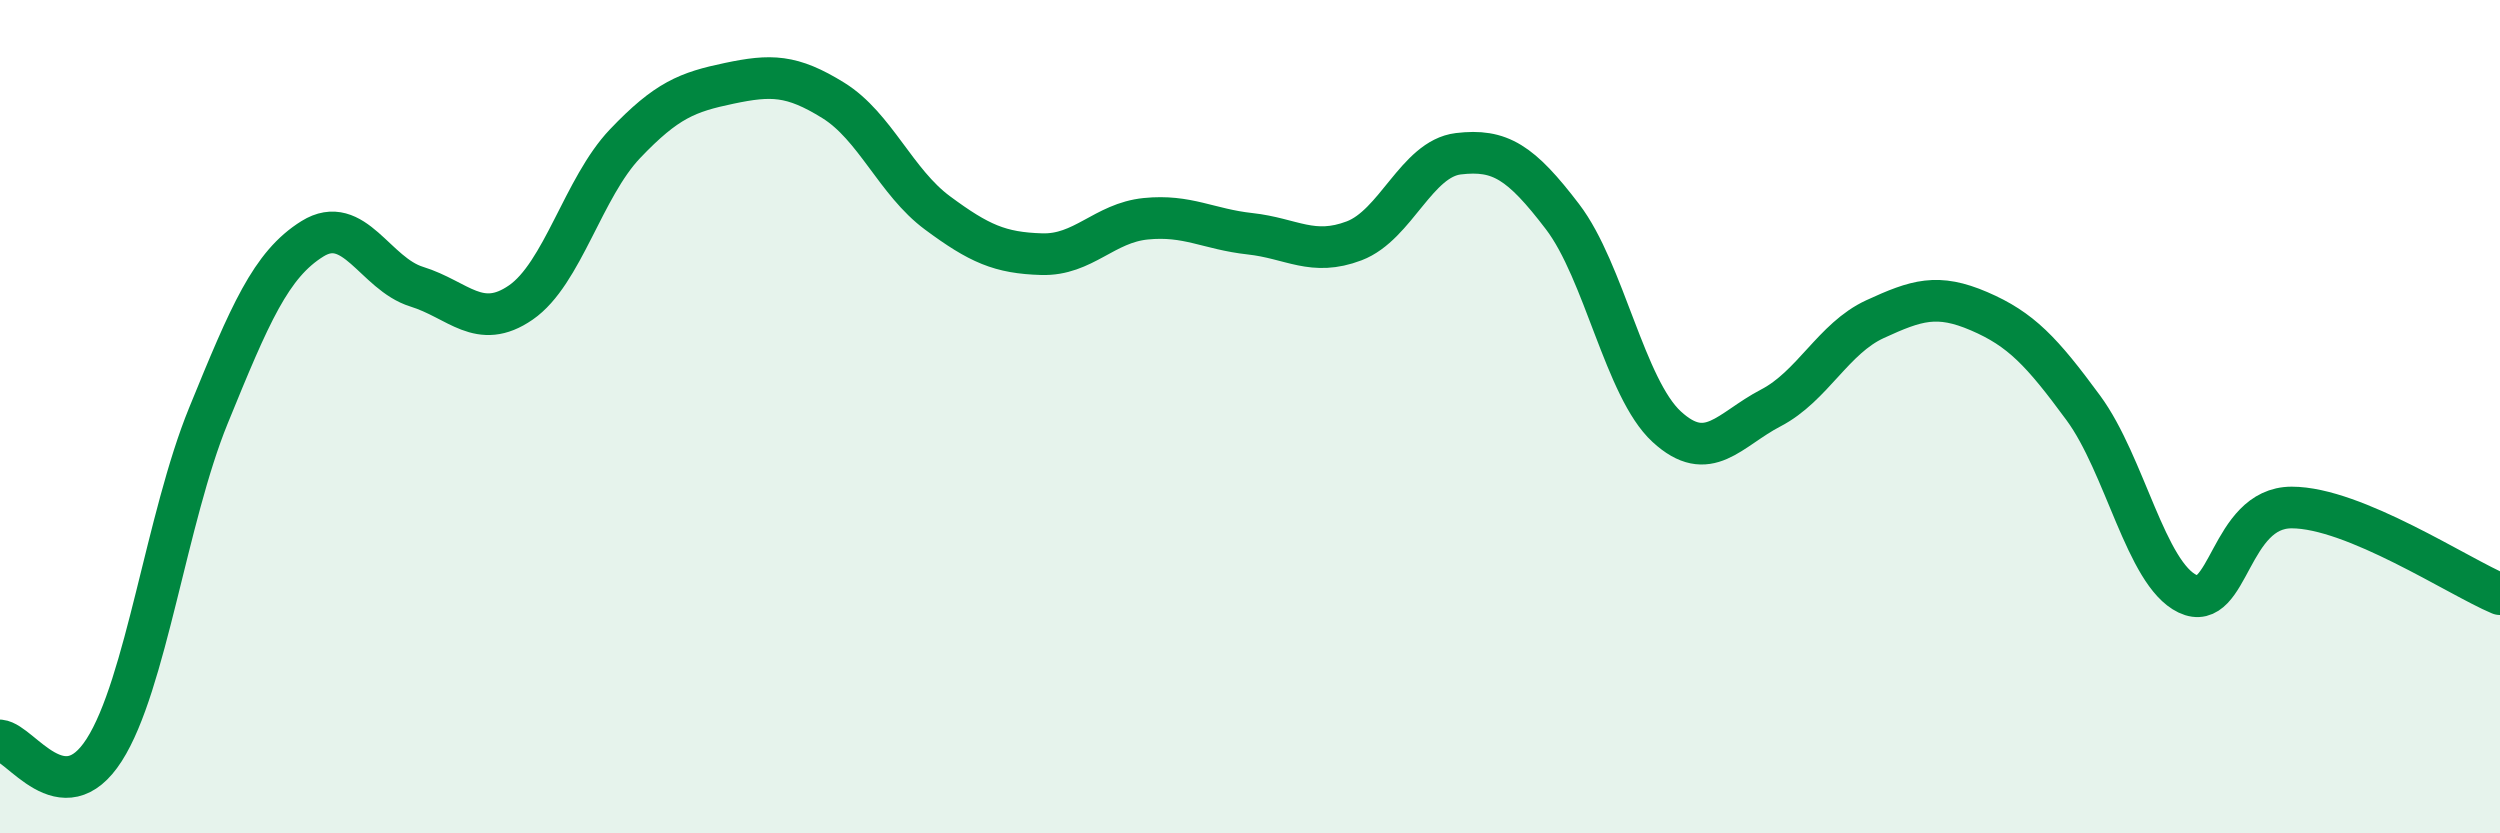
    <svg width="60" height="20" viewBox="0 0 60 20" xmlns="http://www.w3.org/2000/svg">
      <path
        d="M 0,17.77 C 0.5,17.82 1.5,19.56 2.5,18 C 3.5,16.44 4,12.43 5,9.98 C 6,7.53 6.5,6.35 7.5,5.73 C 8.5,5.11 9,6.57 10,6.88 C 11,7.19 11.5,7.95 12.5,7.26 C 13.5,6.57 14,4.5 15,3.45 C 16,2.4 16.5,2.21 17.5,2 C 18.5,1.79 19,1.79 20,2.41 C 21,3.03 21.5,4.37 22.5,5.11 C 23.5,5.85 24,6.07 25,6.1 C 26,6.13 26.5,5.35 27.5,5.25 C 28.5,5.15 29,5.5 30,5.61 C 31,5.72 31.5,6.16 32.5,5.78 C 33.5,5.4 34,3.81 35,3.69 C 36,3.57 36.5,3.89 37.5,5.2 C 38.5,6.51 39,9.32 40,10.24 C 41,11.16 41.5,10.31 42.5,9.79 C 43.5,9.27 44,8.12 45,7.66 C 46,7.2 46.5,7.04 47.5,7.47 C 48.5,7.9 49,8.43 50,9.79 C 51,11.15 51.5,13.77 52.5,14.25 C 53.5,14.73 53.5,12.18 55,12.18 C 56.5,12.18 59,13.84 60,14.26L60 20L0 20Z"
        fill="#008740"
        opacity="0.1"
        stroke-linecap="round"
        stroke-linejoin="round"
      />
      <path
        d="M 0,17.77 C 0.5,17.82 1.5,19.56 2.5,18 C 3.5,16.44 4,12.43 5,9.98 C 6,7.53 6.5,6.35 7.5,5.73 C 8.5,5.11 9,6.57 10,6.88 C 11,7.19 11.5,7.95 12.5,7.26 C 13.5,6.57 14,4.5 15,3.45 C 16,2.4 16.5,2.21 17.5,2 C 18.5,1.79 19,1.79 20,2.41 C 21,3.03 21.5,4.37 22.5,5.11 C 23.5,5.85 24,6.07 25,6.1 C 26,6.13 26.5,5.35 27.5,5.25 C 28.5,5.15 29,5.5 30,5.61 C 31,5.72 31.5,6.16 32.5,5.78 C 33.5,5.4 34,3.81 35,3.69 C 36,3.57 36.5,3.89 37.5,5.2 C 38.5,6.51 39,9.32 40,10.24 C 41,11.16 41.5,10.31 42.5,9.79 C 43.5,9.27 44,8.12 45,7.66 C 46,7.2 46.5,7.04 47.5,7.47 C 48.5,7.9 49,8.43 50,9.79 C 51,11.15 51.5,13.77 52.5,14.25 C 53.5,14.73 53.5,12.18 55,12.18 C 56.5,12.18 59,13.84 60,14.26"
        stroke="#008740"
        stroke-width="1"
        fill="none"
        stroke-linecap="round"
        stroke-linejoin="round"
      />
    </svg>
  